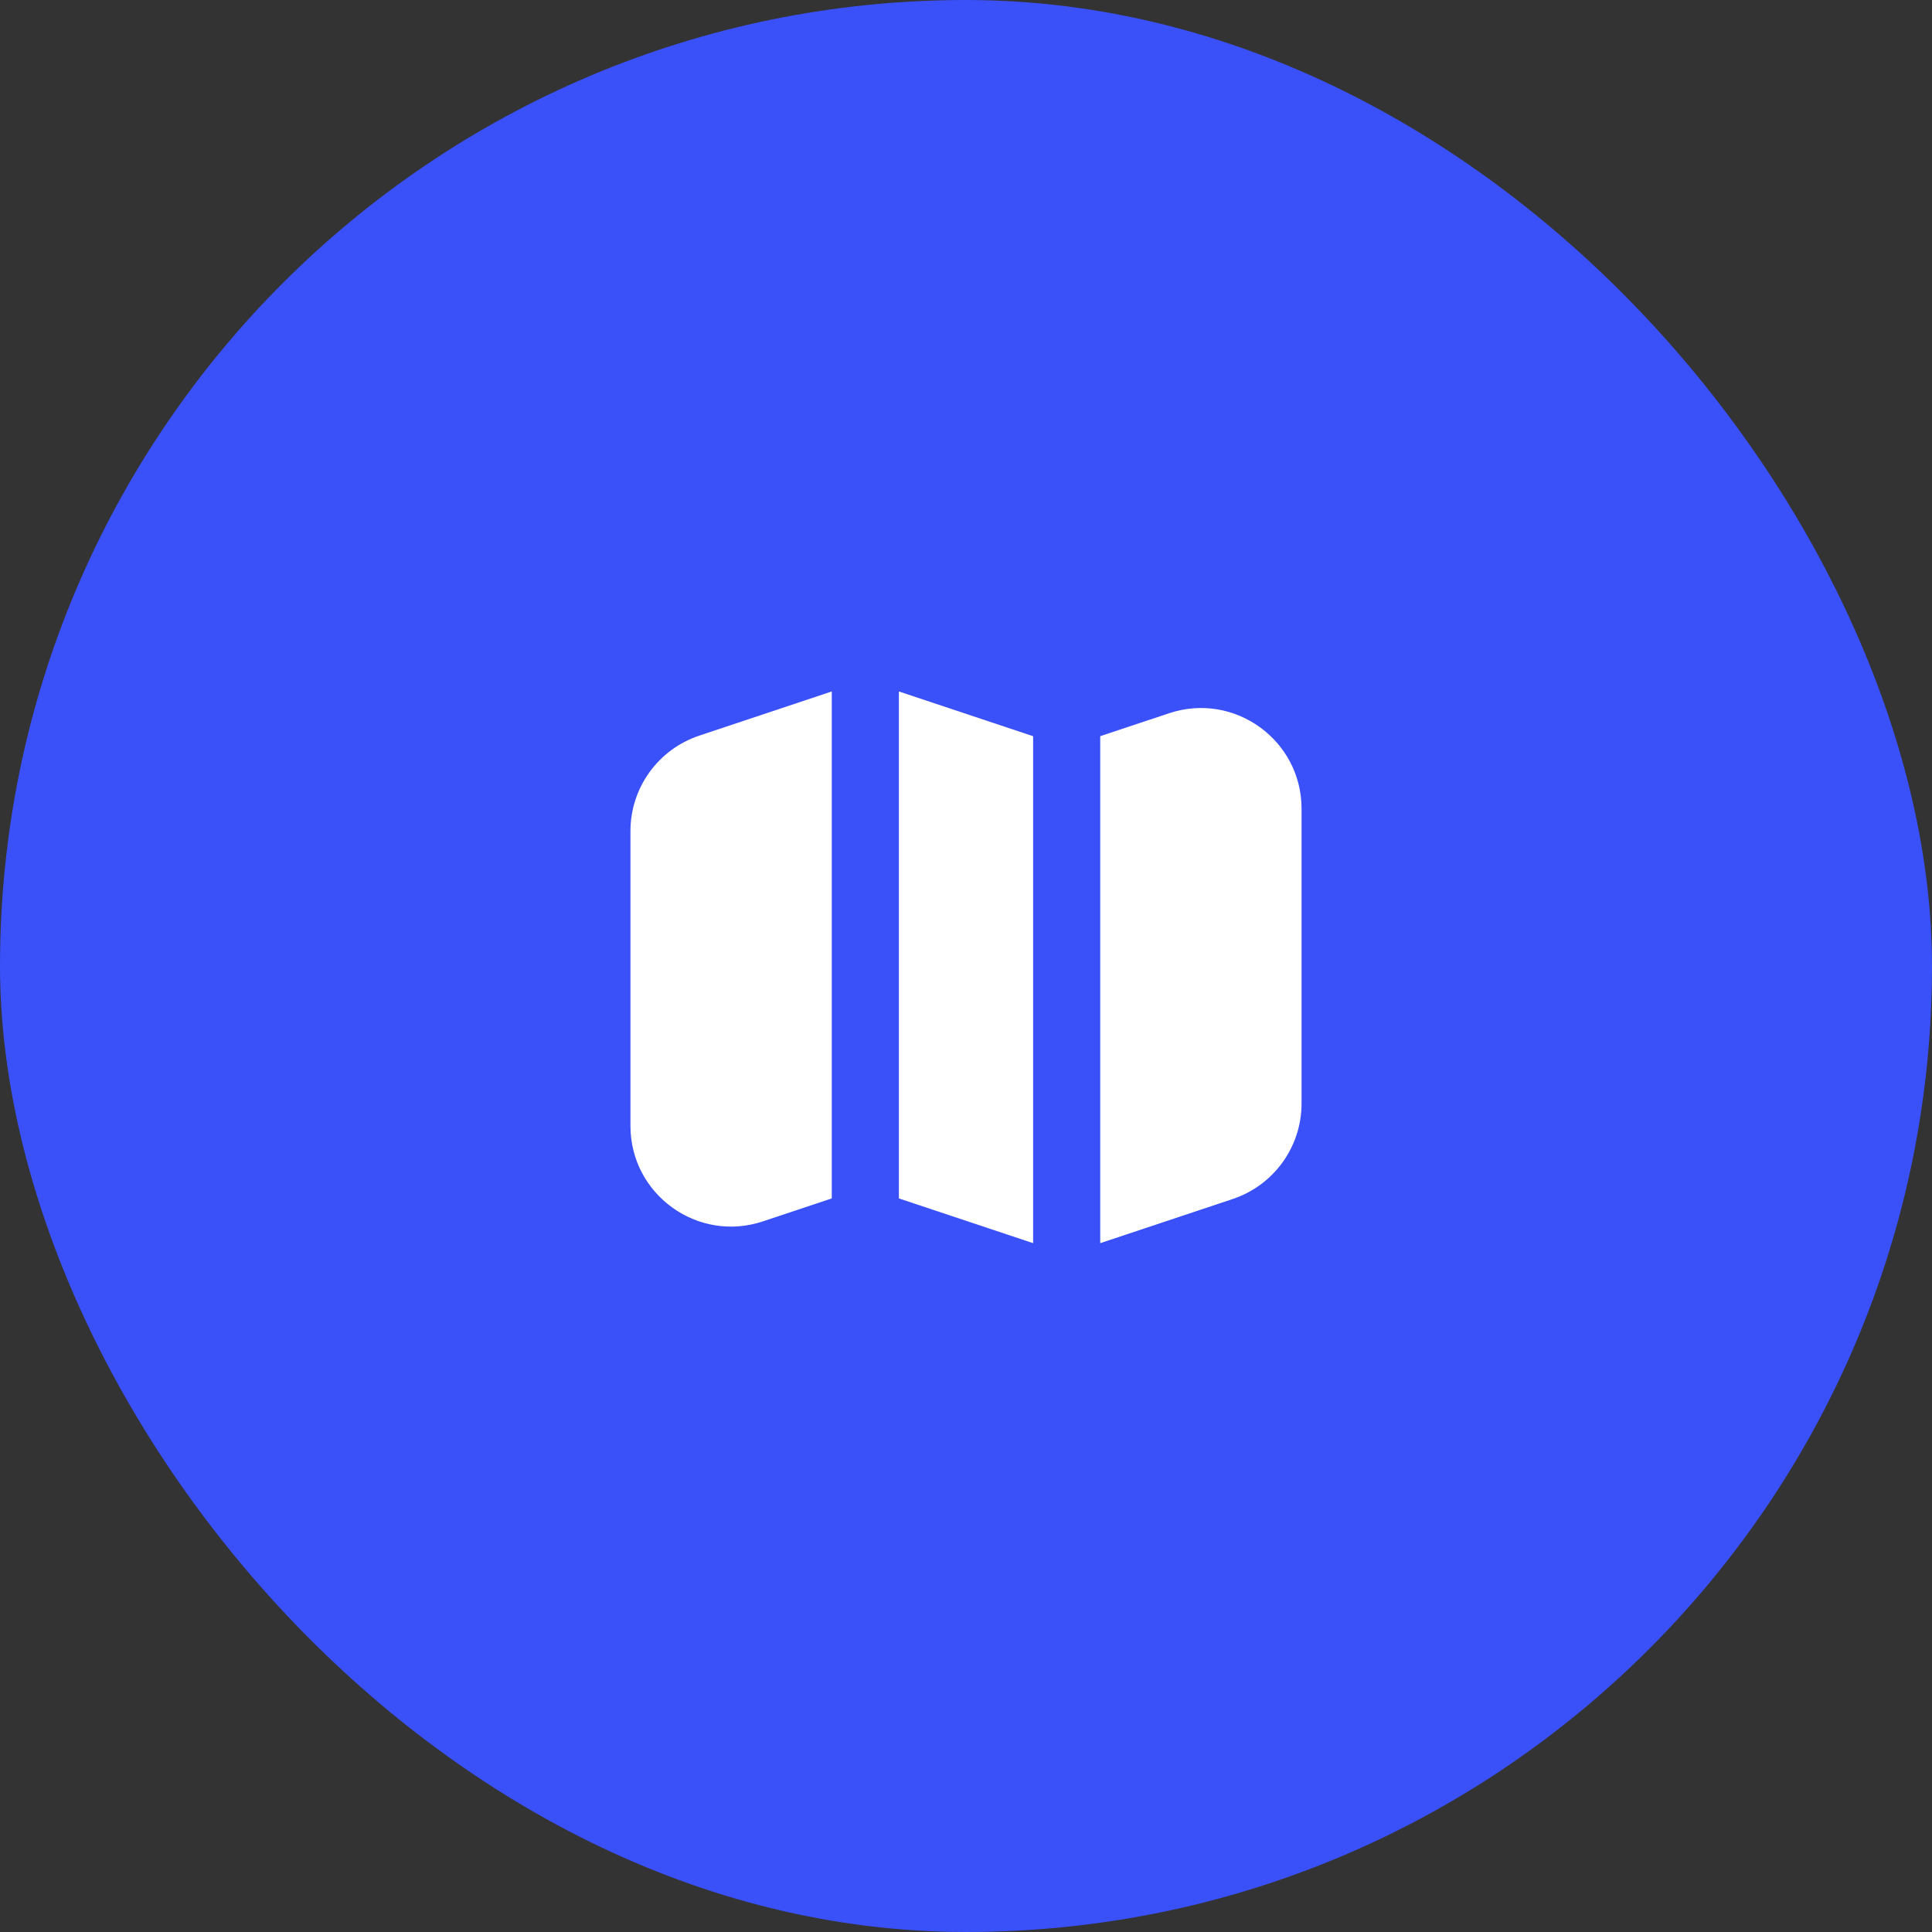 <svg width="95" height="95" viewBox="0 0 95 95" fill="none" xmlns="http://www.w3.org/2000/svg">
<rect x="0" y="0" width="95" height="95" fill="#333333" stroke="none"/>
<rect width="95" height="95" rx="47.5" fill="#3A50F8"/>
<path d="M50.8 36.2L44.2 34V58.928L50.8 61.129V36.2Z" fill="white"/>
<path d="M54.1 61.129L60.615 58.957C62.637 58.283 64 56.391 64 54.261V39.768C64 36.389 60.69 34.003 57.485 35.072L54.1 36.2V61.129Z" fill="white"/>
<path d="M34.385 36.172L40.9 34V58.928L37.515 60.057C34.31 61.125 31 58.739 31 55.361V40.868C31 38.737 32.363 36.846 34.385 36.172Z" fill="white"/>
</svg>
